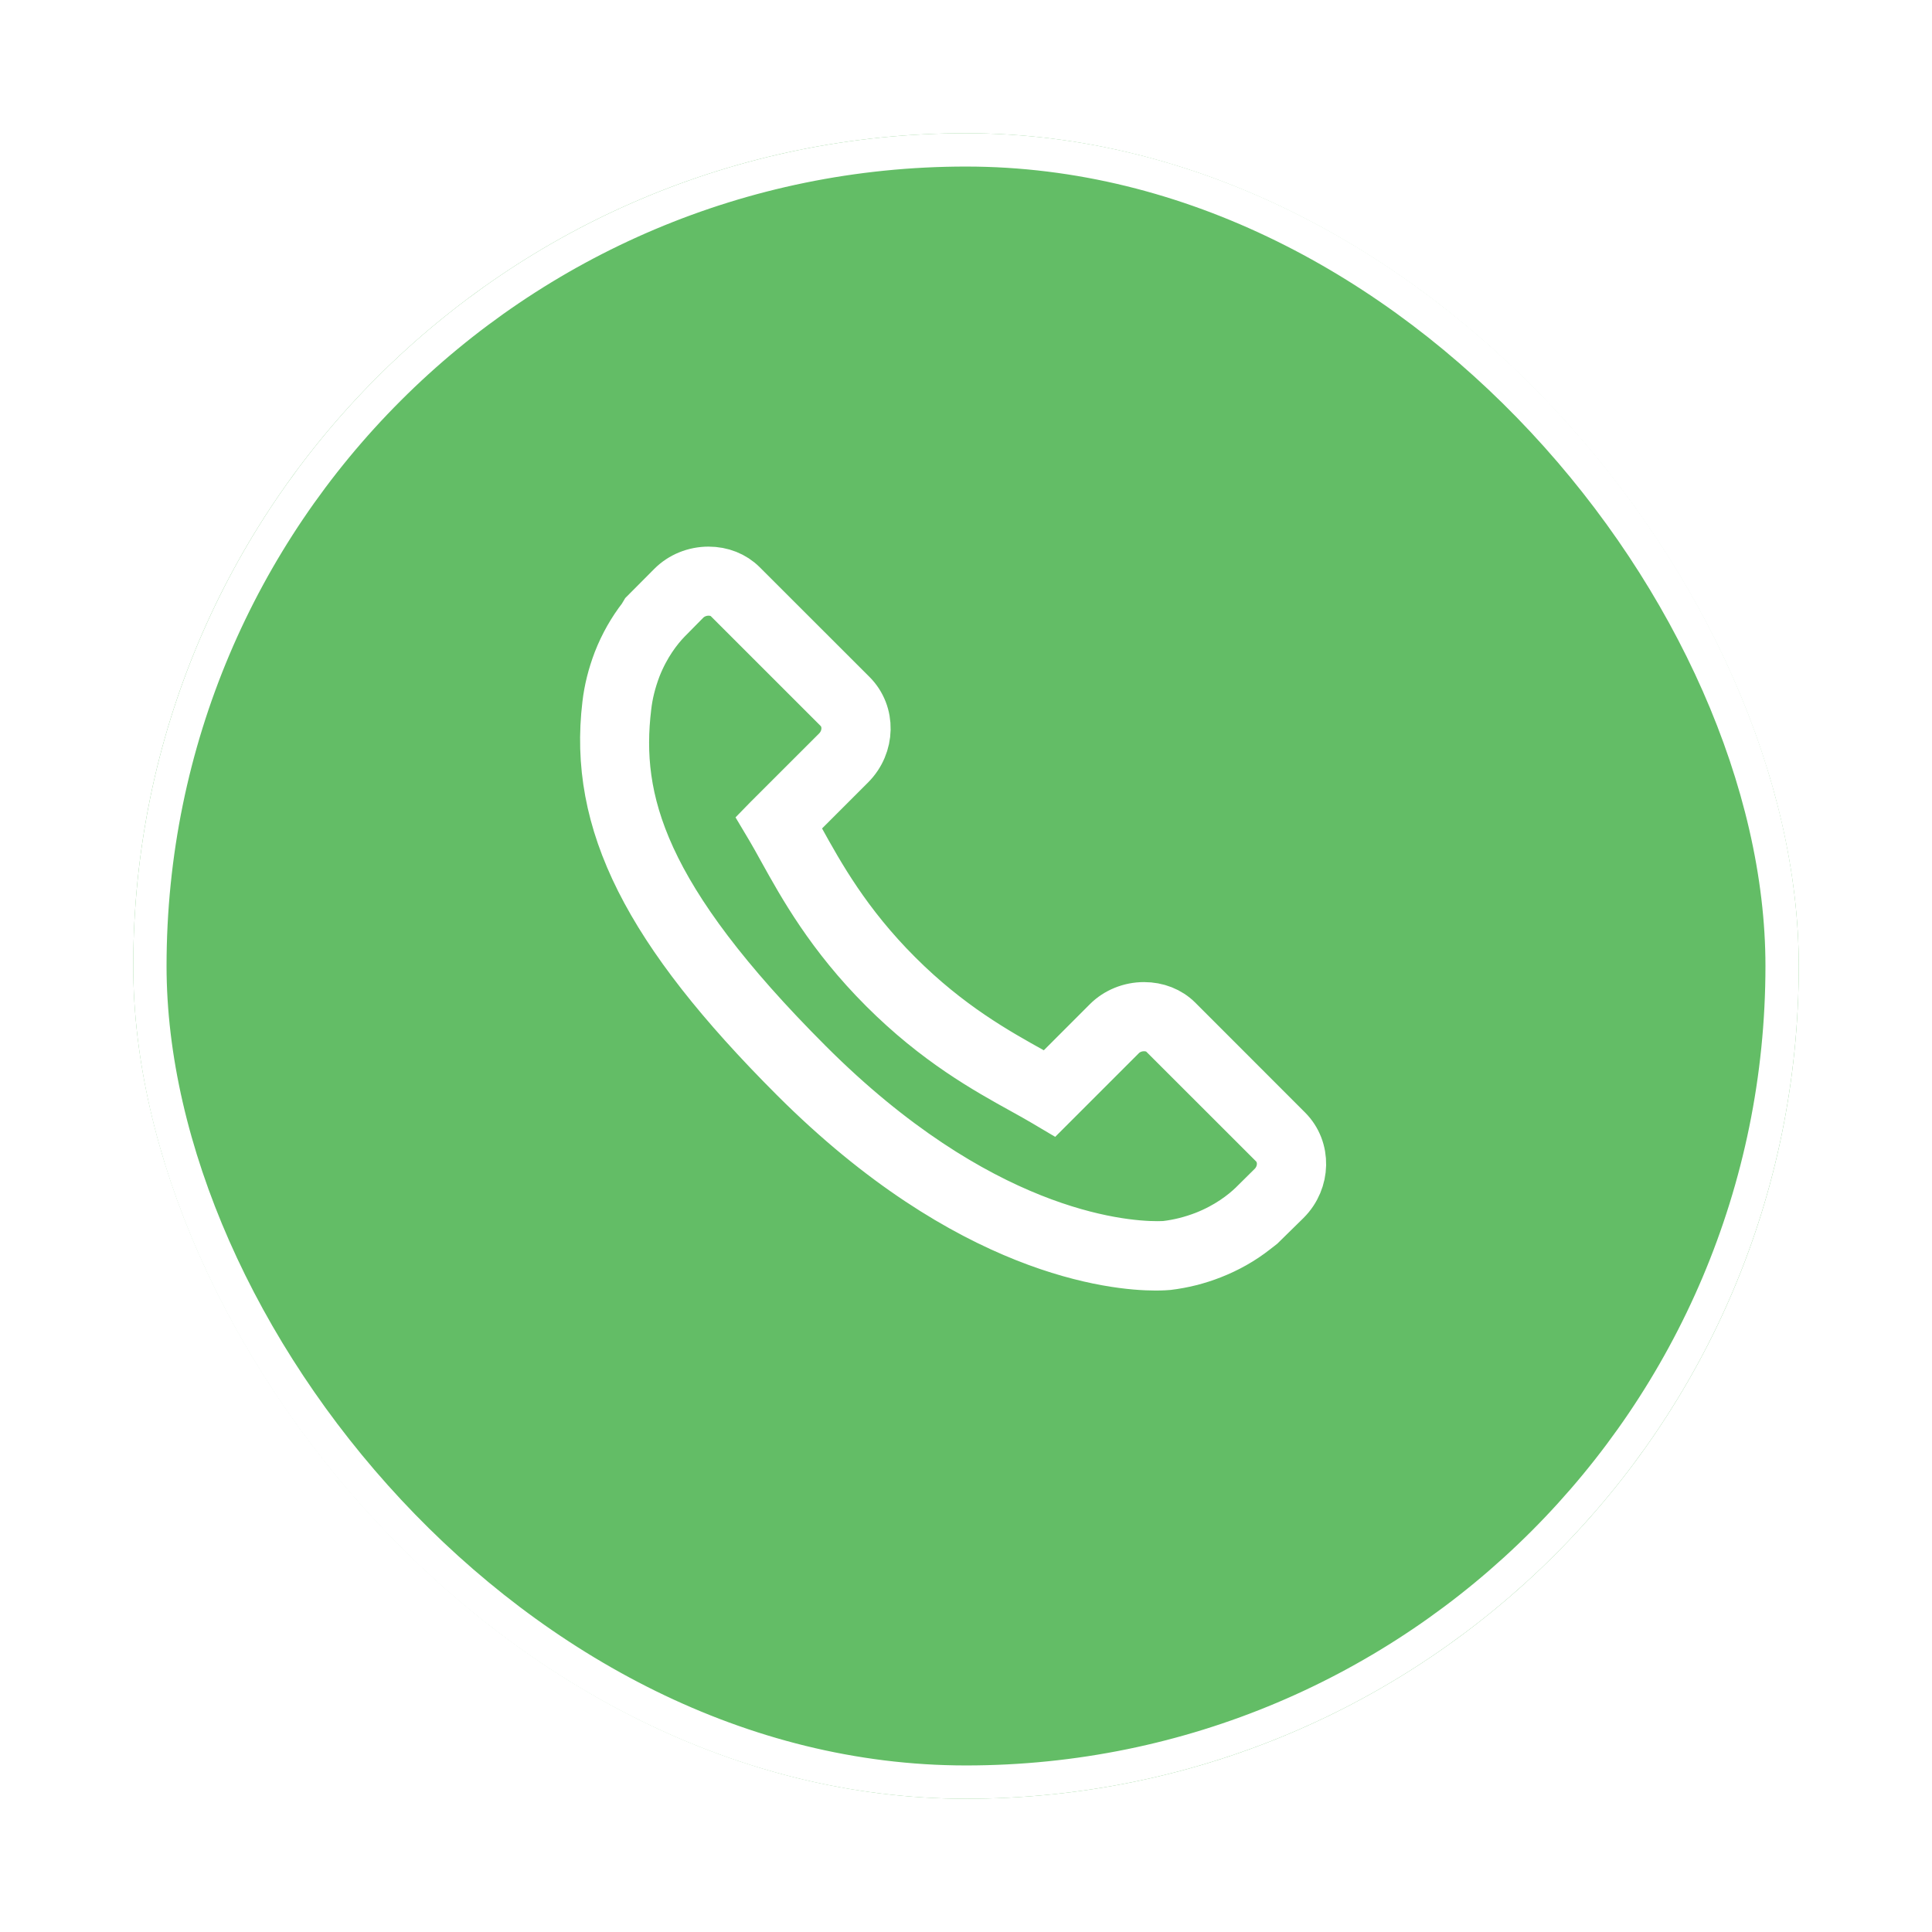 <?xml version="1.0" encoding="UTF-8"?>
<svg xmlns="http://www.w3.org/2000/svg" width="58" height="58" viewBox="0 0 58 58" fill="none">
  <g filter="url(#filter0_bd_288_7117)">
    <rect x="4" y="3" width="50" height="50" rx="25" fill="#63BD66"></rect>
    <rect x="4.5" y="3.5" width="49" height="49" rx="24.5" stroke="white"></rect>
  </g>
  <path d="M38.649 33.929L35.352 30.63C35.095 30.374 34.737 30.233 34.344 30.233C33.931 30.233 33.532 30.394 33.25 30.676L31.467 32.46L30.986 32.194C29.927 31.605 28.476 30.8 26.943 29.266C25.404 27.729 24.598 26.274 24.009 25.21L23.746 24.743L25.532 22.957C26.122 22.365 26.142 21.424 25.575 20.855L22.277 17.559C22.02 17.302 21.662 17.16 21.271 17.16C20.856 17.16 20.458 17.322 20.176 17.605L19.366 18.419L19.291 18.544C18.99 18.932 18.743 19.366 18.558 19.838C18.386 20.289 18.28 20.72 18.23 21.149C17.805 24.683 19.435 27.927 23.856 32.348C29.096 37.587 33.475 37.993 34.692 37.993C34.901 37.993 35.027 37.982 35.062 37.979C35.512 37.924 35.943 37.817 36.377 37.647C36.846 37.463 37.279 37.22 37.664 36.917L37.849 36.773L38.606 36.03C39.197 35.438 39.215 34.496 38.649 33.929ZM38.197 35.62L37.613 36.198C37.337 36.462 36.862 36.835 36.168 37.108C35.776 37.259 35.393 37.355 34.997 37.402C34.974 37.404 34.885 37.41 34.74 37.41C33.567 37.41 29.345 37.017 24.265 31.938C19.264 26.937 18.464 24.035 18.805 21.215C18.849 20.83 18.944 20.446 19.096 20.044C19.371 19.343 19.745 18.869 20.009 18.595L20.583 18.013C20.761 17.835 21.012 17.733 21.271 17.733C21.506 17.733 21.719 17.816 21.868 17.966L25.166 21.263C25.507 21.604 25.487 22.181 25.122 22.548L23.062 24.606L23.02 24.649L23.135 24.842C23.25 25.035 23.371 25.255 23.503 25.493C24.109 26.586 24.939 28.082 26.533 29.675C28.13 31.272 29.62 32.098 30.71 32.701C30.957 32.838 31.173 32.958 31.365 33.072L31.559 33.187L33.659 31.087C33.835 30.91 34.084 30.809 34.344 30.809C34.581 30.809 34.794 30.892 34.944 31.043L38.24 34.337C38.58 34.679 38.56 35.255 38.197 35.62Z" fill="white" stroke="white" stroke-width="1.5"></path>
  <defs>
    <filter id="filter0_bd_288_7117" x="-4" y="-5" width="66" height="66" color-interpolation-filters="sRGB">
      <feFlood flood-opacity="0" result="BackgroundImageFix"></feFlood>
      <feGaussianBlur in="BackgroundImageFix" stdDeviation="4"></feGaussianBlur>
      <feComposite in2="SourceAlpha" operator="in" result="effect1_backgroundBlur_288_7117"></feComposite>
      <feColorMatrix in="SourceAlpha" type="matrix" values="0 0 0 0 0 0 0 0 0 0 0 0 0 0 0 0 0 0 127 0" result="hardAlpha"></feColorMatrix>
      <feOffset dy="1"></feOffset>
      <feGaussianBlur stdDeviation="2"></feGaussianBlur>
      <feComposite in2="hardAlpha" operator="out"></feComposite>
      <feColorMatrix type="matrix" values="0 0 0 0 0 0 0 0 0 0 0 0 0 0 0 0 0 0 0.15 0"></feColorMatrix>
      <feBlend mode="normal" in2="effect1_backgroundBlur_288_7117" result="effect2_dropShadow_288_7117"></feBlend>
      <feBlend mode="normal" in="SourceGraphic" in2="effect2_dropShadow_288_7117" result="shape"></feBlend>
    </filter>
  </defs>
</svg>
